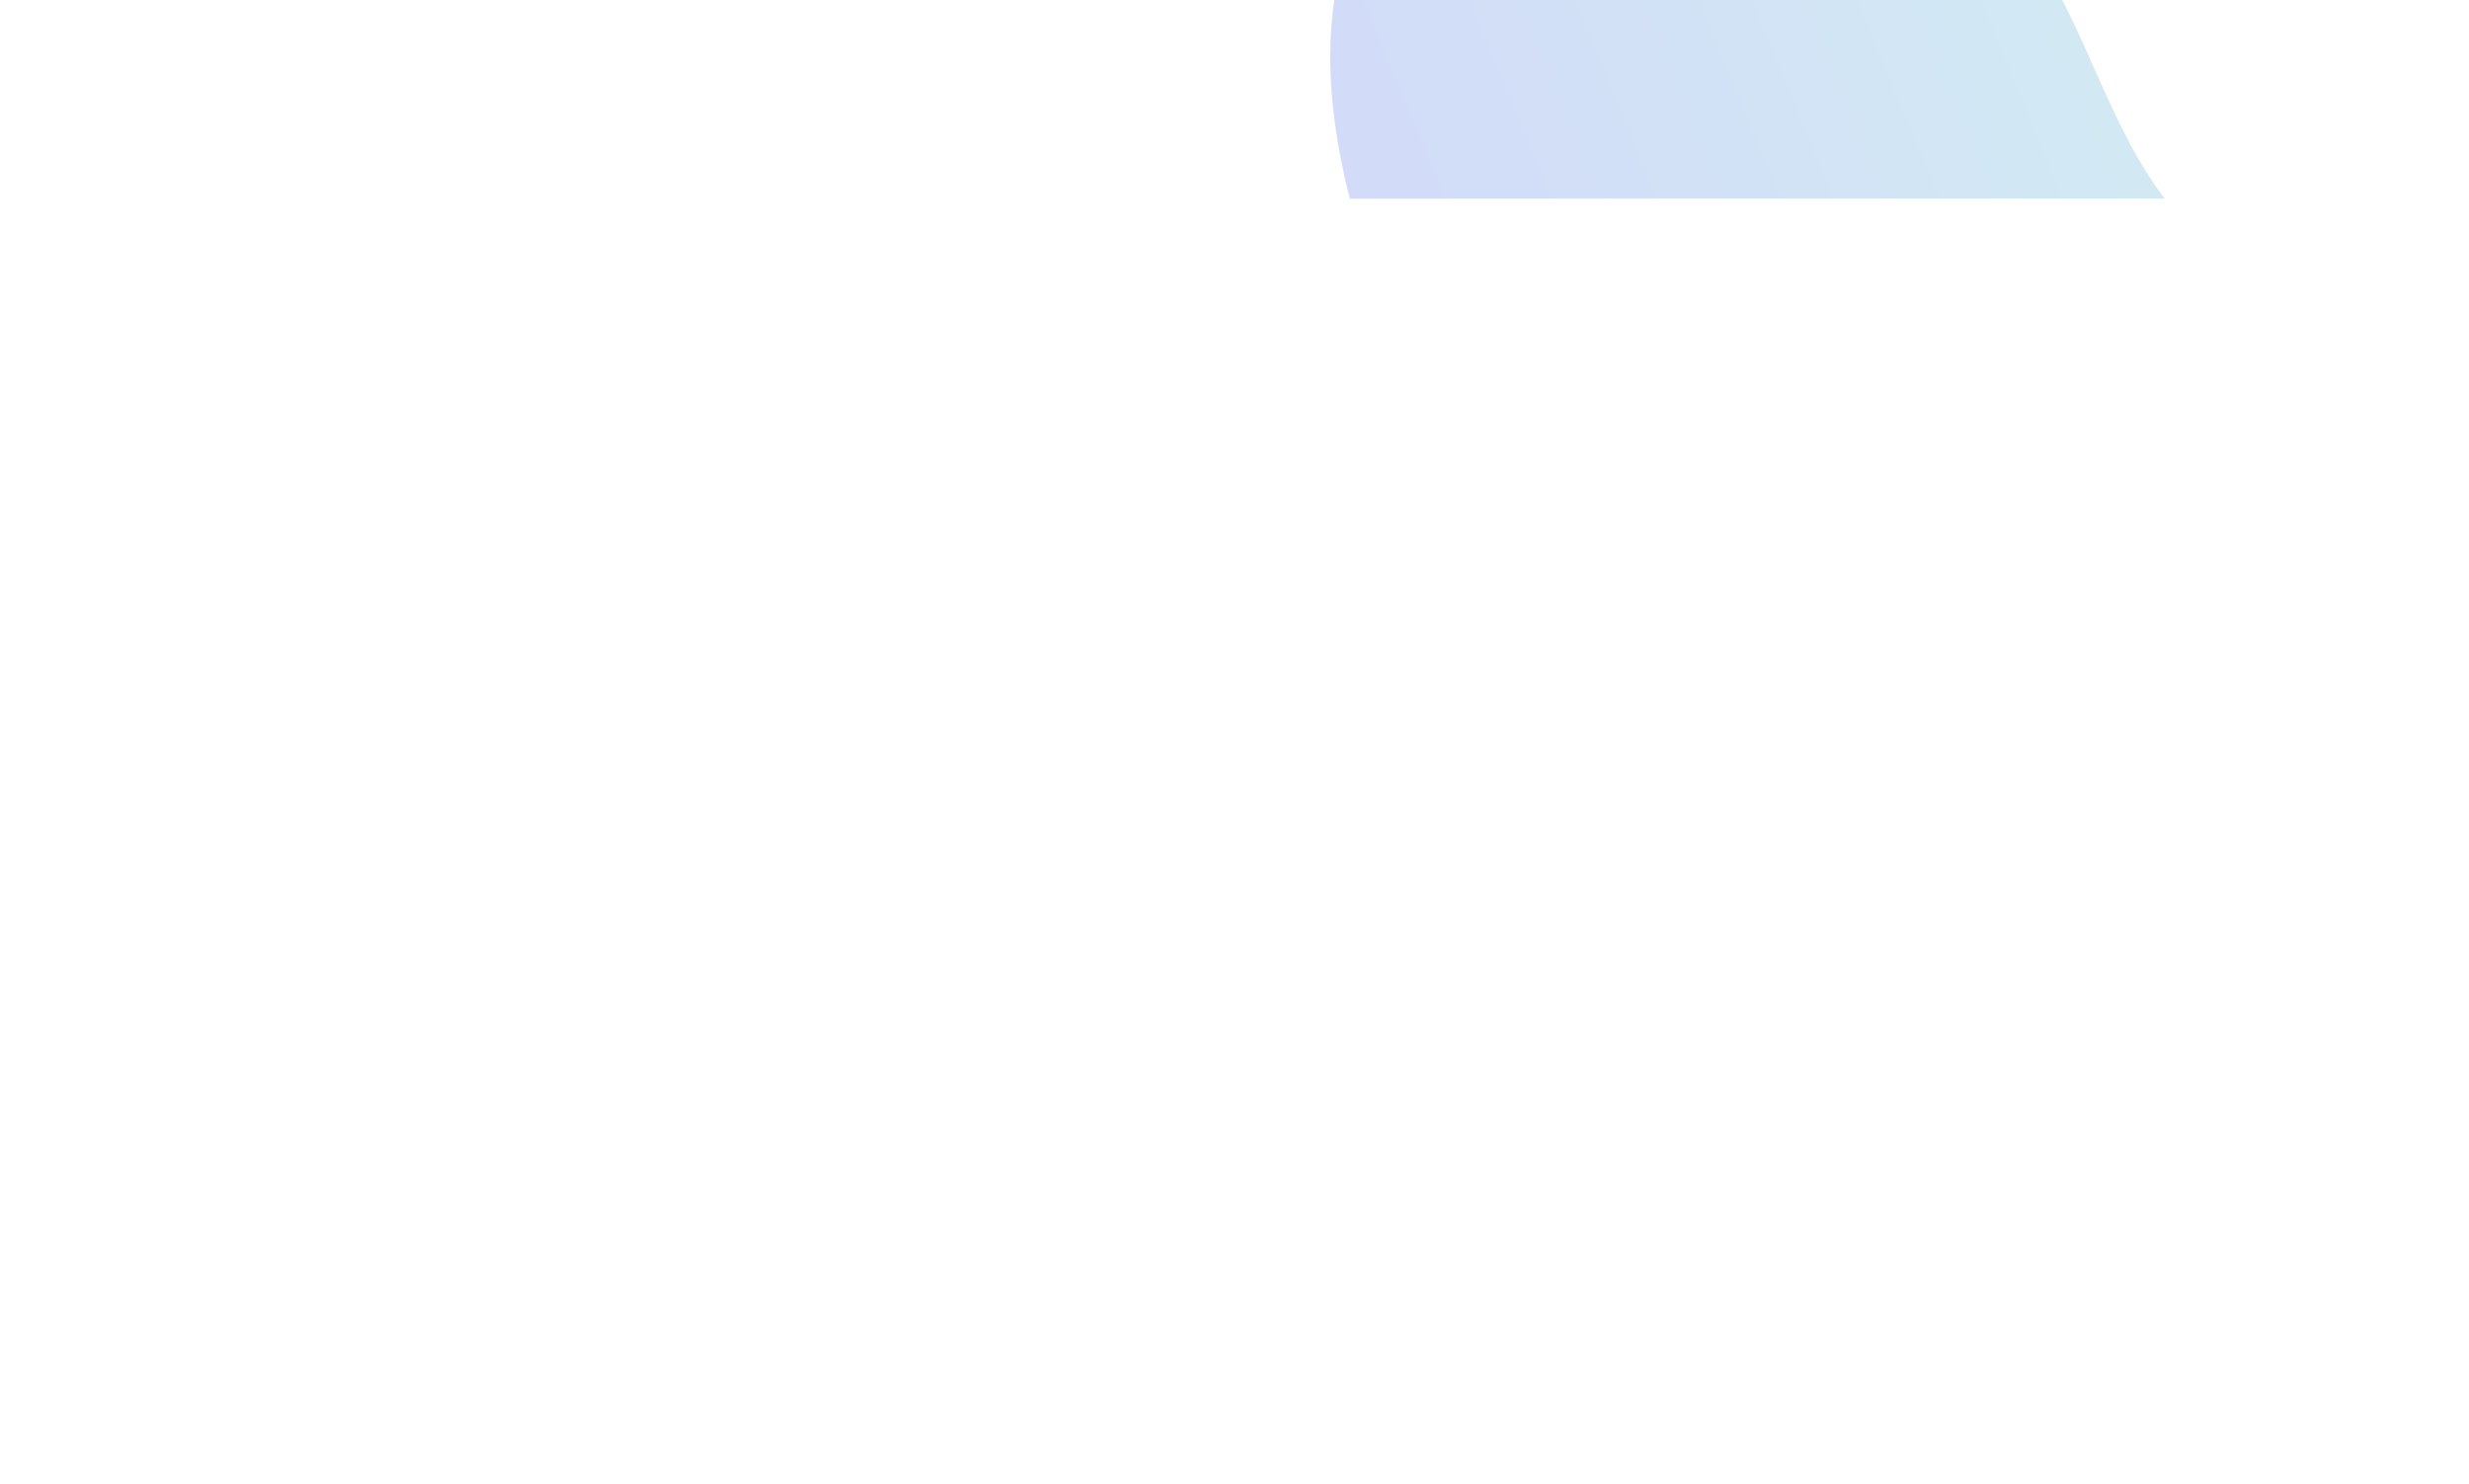 <svg width="1440" height="866" viewBox="0 0 1440 866" fill="none" xmlns="http://www.w3.org/2000/svg">
<g clip-path="url(#clip0_298_4716)">
<g opacity="0.32" filter="url(#filter0_f_4143_10682)">
<path d="M964.053 864.486C1149.73 843.163 1241.05 546.992 1437.24 598.369C1494.38 613.314 1574.98 642.159 1622.44 591.236C1684.85 524.217 1643.16 417.912 1715.67 353.156C1769.53 304.946 2068.9 206.256 1903.94 90.419C1767.62 -5.39 1566.95 142.363 1429.89 168.165C1382.73 177.075 1336.42 177.089 1295.52 148.059C1246.88 113.511 1230.9 56.528 1205.64 5.657C1143.45 -119.683 982.778 -216.399 852.817 -121.752C728.846 -31.495 779.208 124.463 833.948 239.262C878.528 332.829 927.139 438.536 891.523 535.8C864.208 610.36 789.603 671.167 797.215 750.246C804.414 825.045 889.45 873.135 964.086 864.564L964.053 864.486Z" fill="url(#paint0_linear_4143_10682)"/>
</g>
<g opacity="0.64" filter="url(#filter1_f_4143_10682)">
<path d="M84.816 372.244C-100.862 393.567 -192.185 689.738 -388.37 638.361C-445.506 623.416 -526.11 594.57 -573.571 645.494C-635.976 712.513 -594.291 818.818 -666.805 883.574C-720.657 931.784 -1020.03 1030.47 -855.071 1146.31C-718.752 1242.12 -518.078 1094.37 -381.023 1068.56C-333.861 1059.66 -287.554 1059.64 -246.649 1088.67C-198.009 1123.22 -182.026 1180.2 -156.771 1231.07C-94.577 1356.41 66.091 1453.13 196.052 1358.48C320.023 1268.23 269.661 1112.27 214.921 997.468C170.341 903.901 121.73 798.194 157.346 700.93C184.661 626.37 259.266 565.563 251.654 486.484C244.455 411.685 159.419 363.595 84.784 372.166L84.816 372.244Z" fill="url(#paint1_linear_4143_10682)"/>
</g>
</g>
<defs>
<filter id="filter0_f_4143_10682" x="455.859" y="-479.819" width="1817.15" height="1665.37" filterUnits="userSpaceOnUse" color-interpolation-filters="sRGB">
<feFlood flood-opacity="0" result="BackgroundImageFix"/>
<feBlend mode="normal" in="SourceGraphic" in2="BackgroundImageFix" result="shape"/>
<feGaussianBlur stdDeviation="160" result="effect1_foregroundBlur_4143_10682"/>
</filter>
<filter id="filter1_f_4143_10682" x="-1224.14" y="51.181" width="1817.15" height="1665.37" filterUnits="userSpaceOnUse" color-interpolation-filters="sRGB">
<feFlood flood-opacity="0" result="BackgroundImageFix"/>
<feBlend mode="normal" in="SourceGraphic" in2="BackgroundImageFix" result="shape"/>
<feGaussianBlur stdDeviation="160" result="effect1_foregroundBlur_4143_10682"/>
</filter>
<linearGradient id="paint0_linear_4143_10682" x1="1878.39" y1="-29.752" x2="675.616" y2="468.605" gradientUnits="userSpaceOnUse">
<stop stop-color="#6CFDC4"/>
<stop offset="1" stop-color="#7474F3"/>
</linearGradient>
<linearGradient id="paint1_linear_4143_10682" x1="-315.565" y1="1396.55" x2="-315.565" y2="371.181" gradientUnits="userSpaceOnUse">
<stop stop-color="#8074EA"/>
<stop offset="1" stop-color="#DD76A6"/>
</linearGradient>
<clipPath id="clip0_298_4716">
<rect width="1440" height="116" fill="white"/>
</clipPath>
</defs>
</svg>
